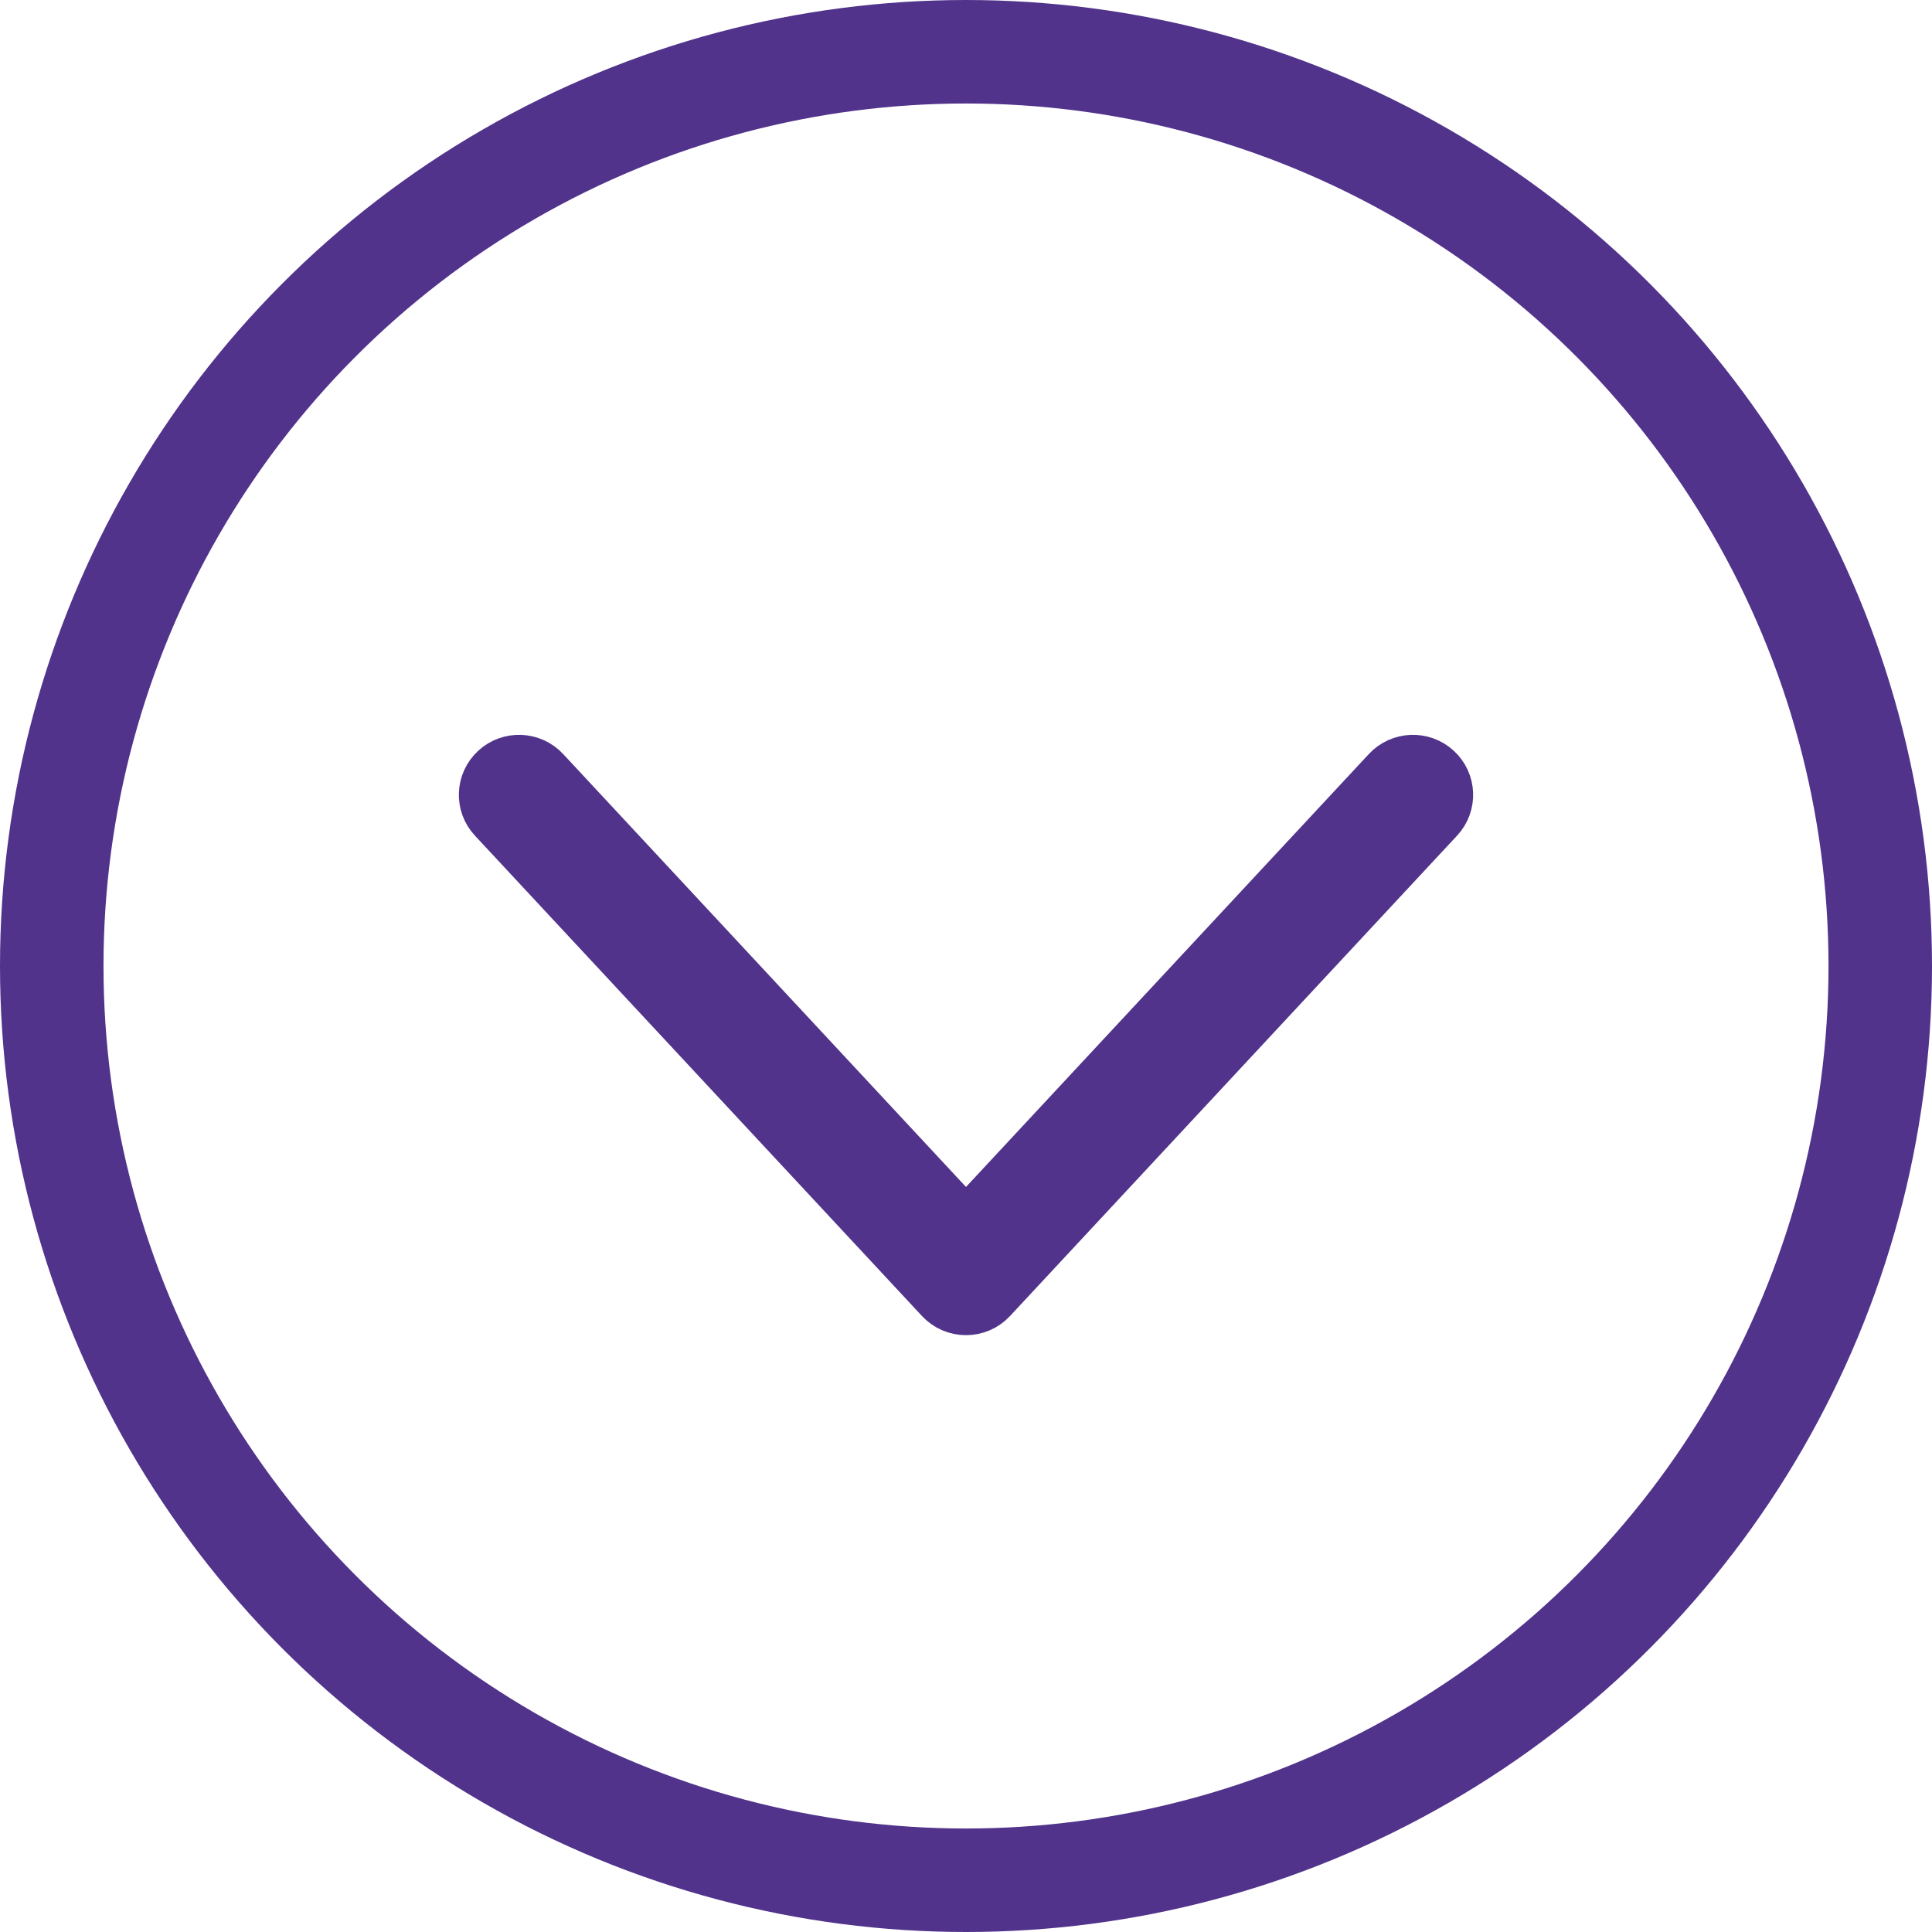 <svg width="28" height="28" viewBox="0 0 28 28" fill="none" xmlns="http://www.w3.org/2000/svg">
<circle cx="14" cy="14" r="13.25" stroke="#51338B" stroke-width="1.5"/>
<path fill-rule="evenodd" clip-rule="evenodd" d="M7.906 11.167L14 17.716L20.094 11.167C20.29 10.956 20.621 10.943 20.832 11.138C21.044 11.333 21.057 11.662 20.861 11.872L14.383 18.833C14.177 19.056 13.823 19.056 13.617 18.833L7.139 11.872C6.943 11.662 6.956 11.333 7.168 11.138C7.379 10.943 7.71 10.956 7.906 11.167Z" fill="#51338B" stroke="#51338B" stroke-width="0.7"/>
</svg>

